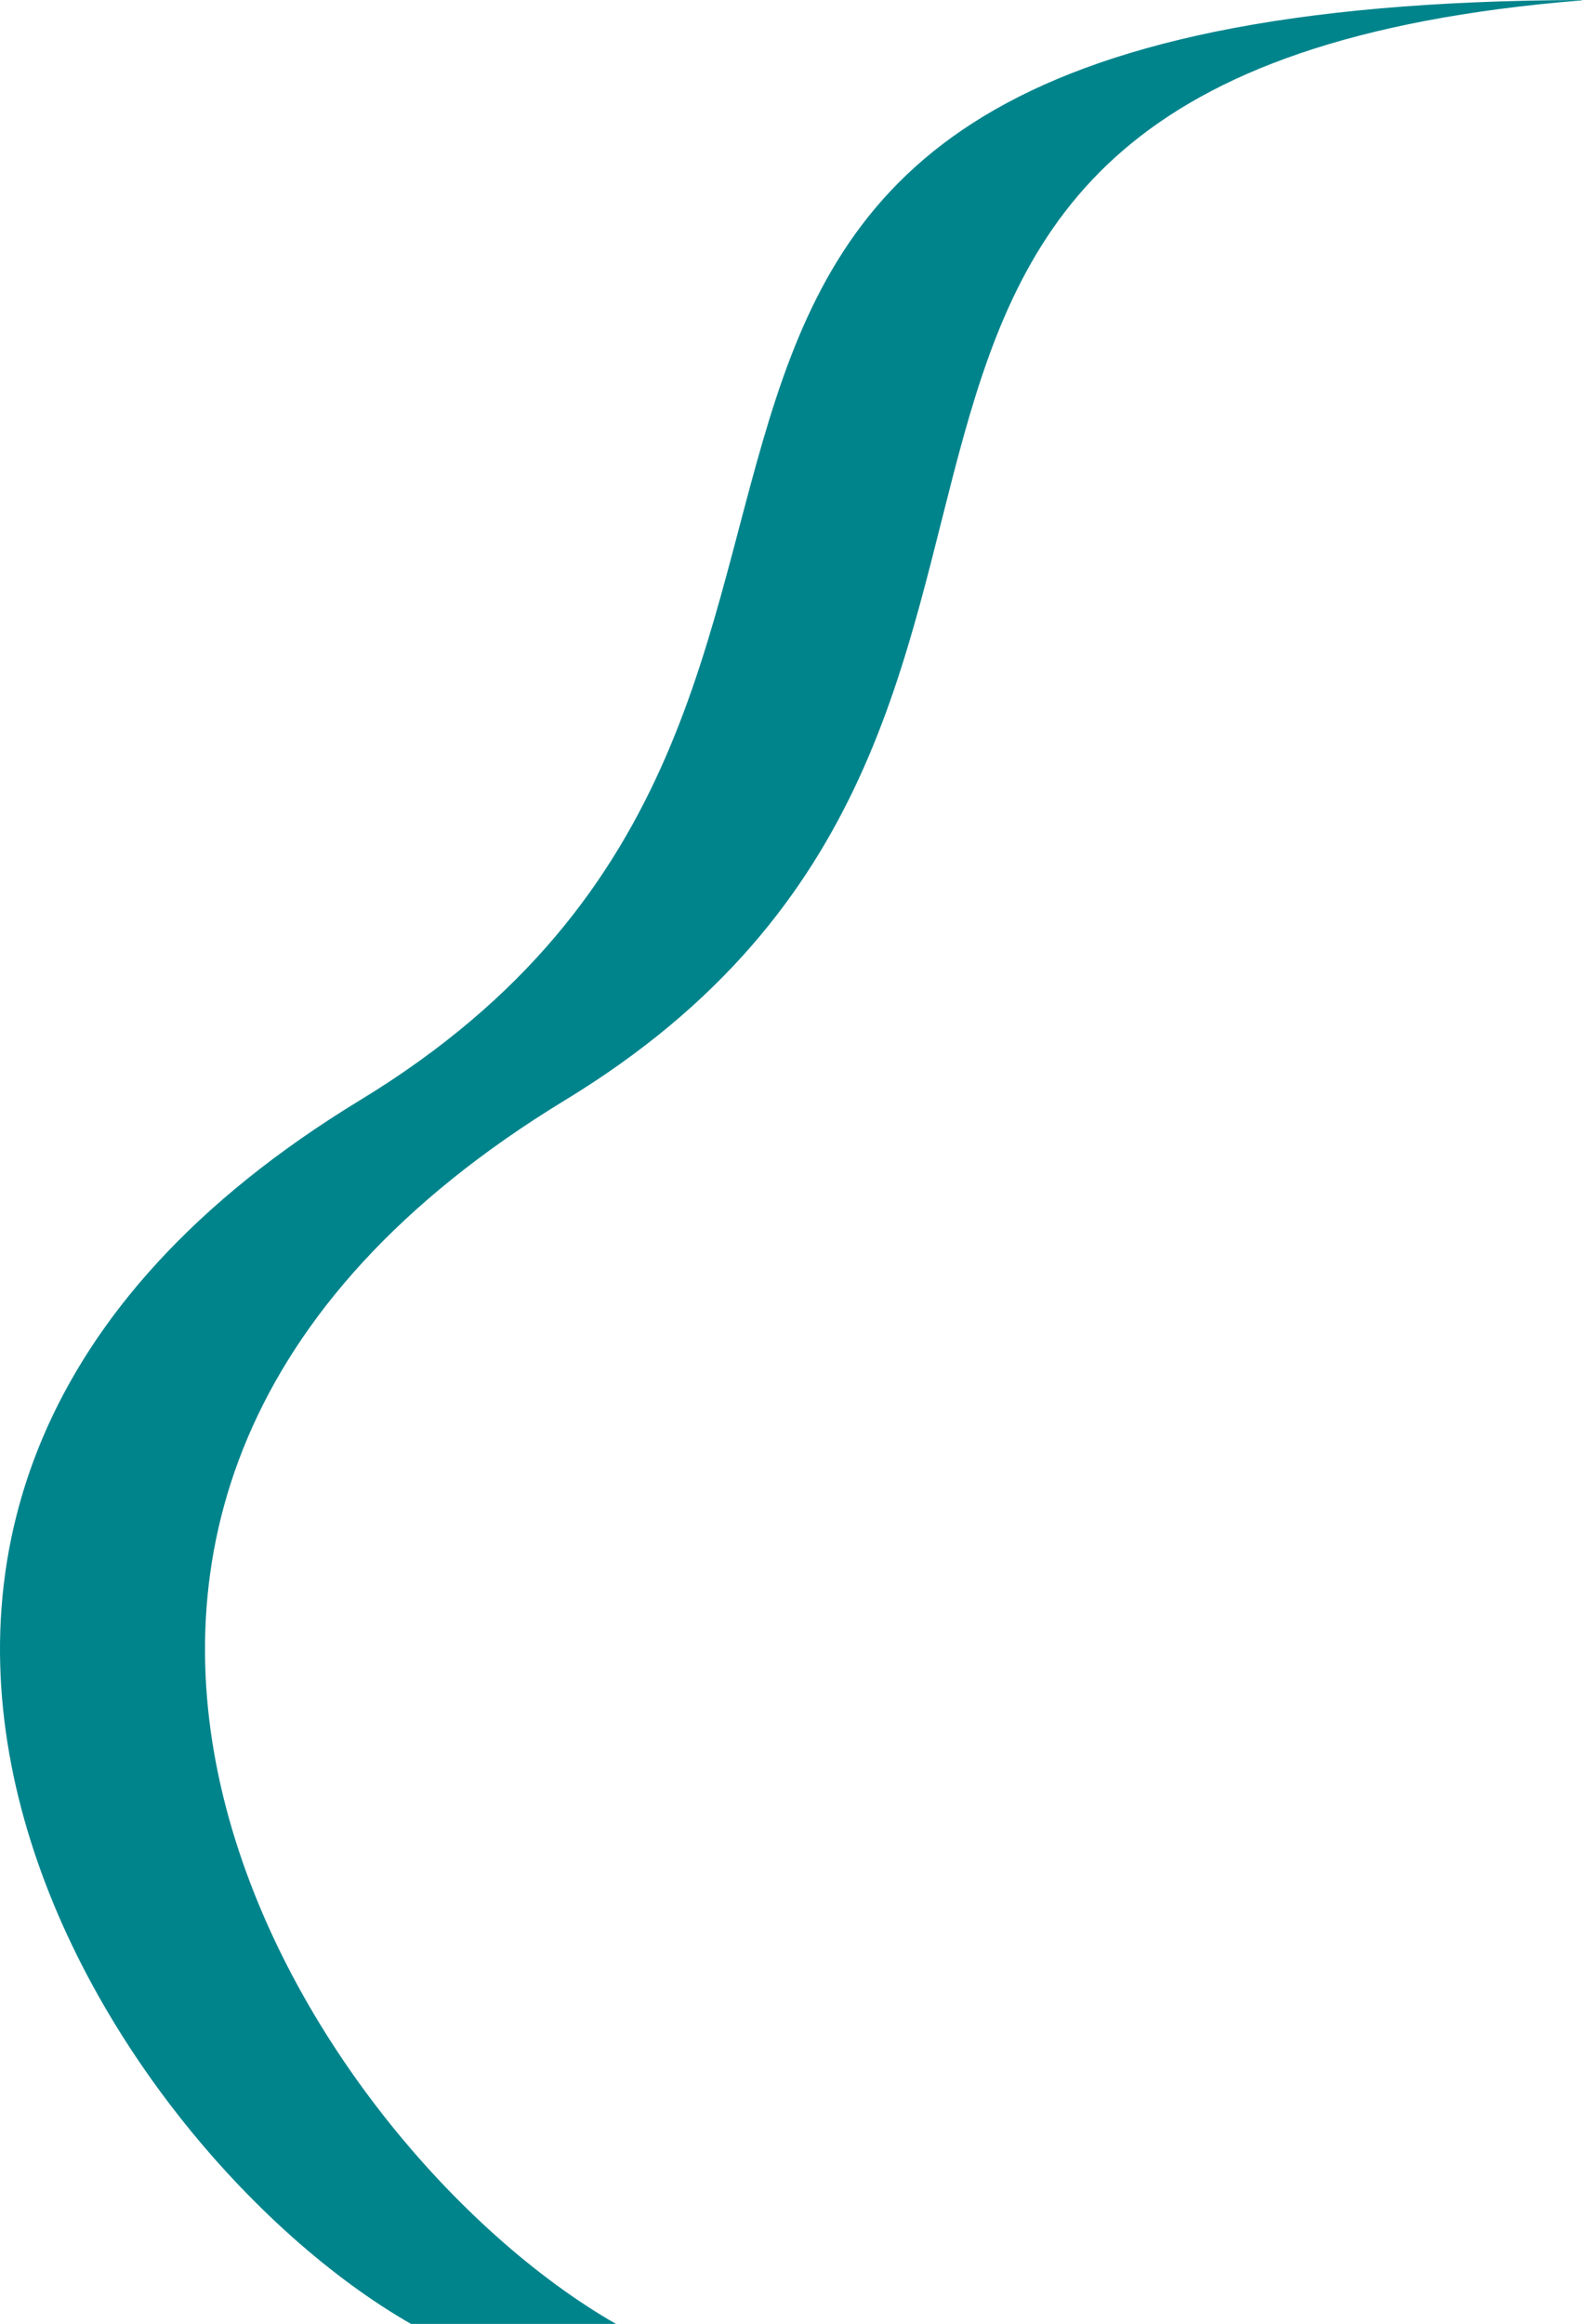 <?xml version="1.0" encoding="UTF-8"?> <!-- Creator: CorelDRAW 2018 (64-Bit) --> <svg xmlns="http://www.w3.org/2000/svg" xmlns:xlink="http://www.w3.org/1999/xlink" xml:space="preserve" width="433.889mm" height="637.096mm" style="shape-rendering:geometricPrecision; text-rendering:geometricPrecision; image-rendering:optimizeQuality; fill-rule:evenodd; clip-rule:evenodd" viewBox="0 0 2603.17 3822.33"> <defs> <style type="text/css"> <![CDATA[ .fil0 {fill:#00848C} ]]> </style> </defs> <g id="Layer_x0020_1">  <path class="fil0" d="M2603.17 0c-1954.78,5.44 -912.64,1141.51 -2010.59,1809.48 -1097.96,667.97 -429.05,1719.45 83.66,2012.85l337.31 0c-512.71,-293.4 -1181.62,-1344.88 -83.66,-2012.85 1031.07,-627.28 161.5,-1686.03 1672.18,-1808.84l1.11 -0.64z"></path> </g> </svg> 